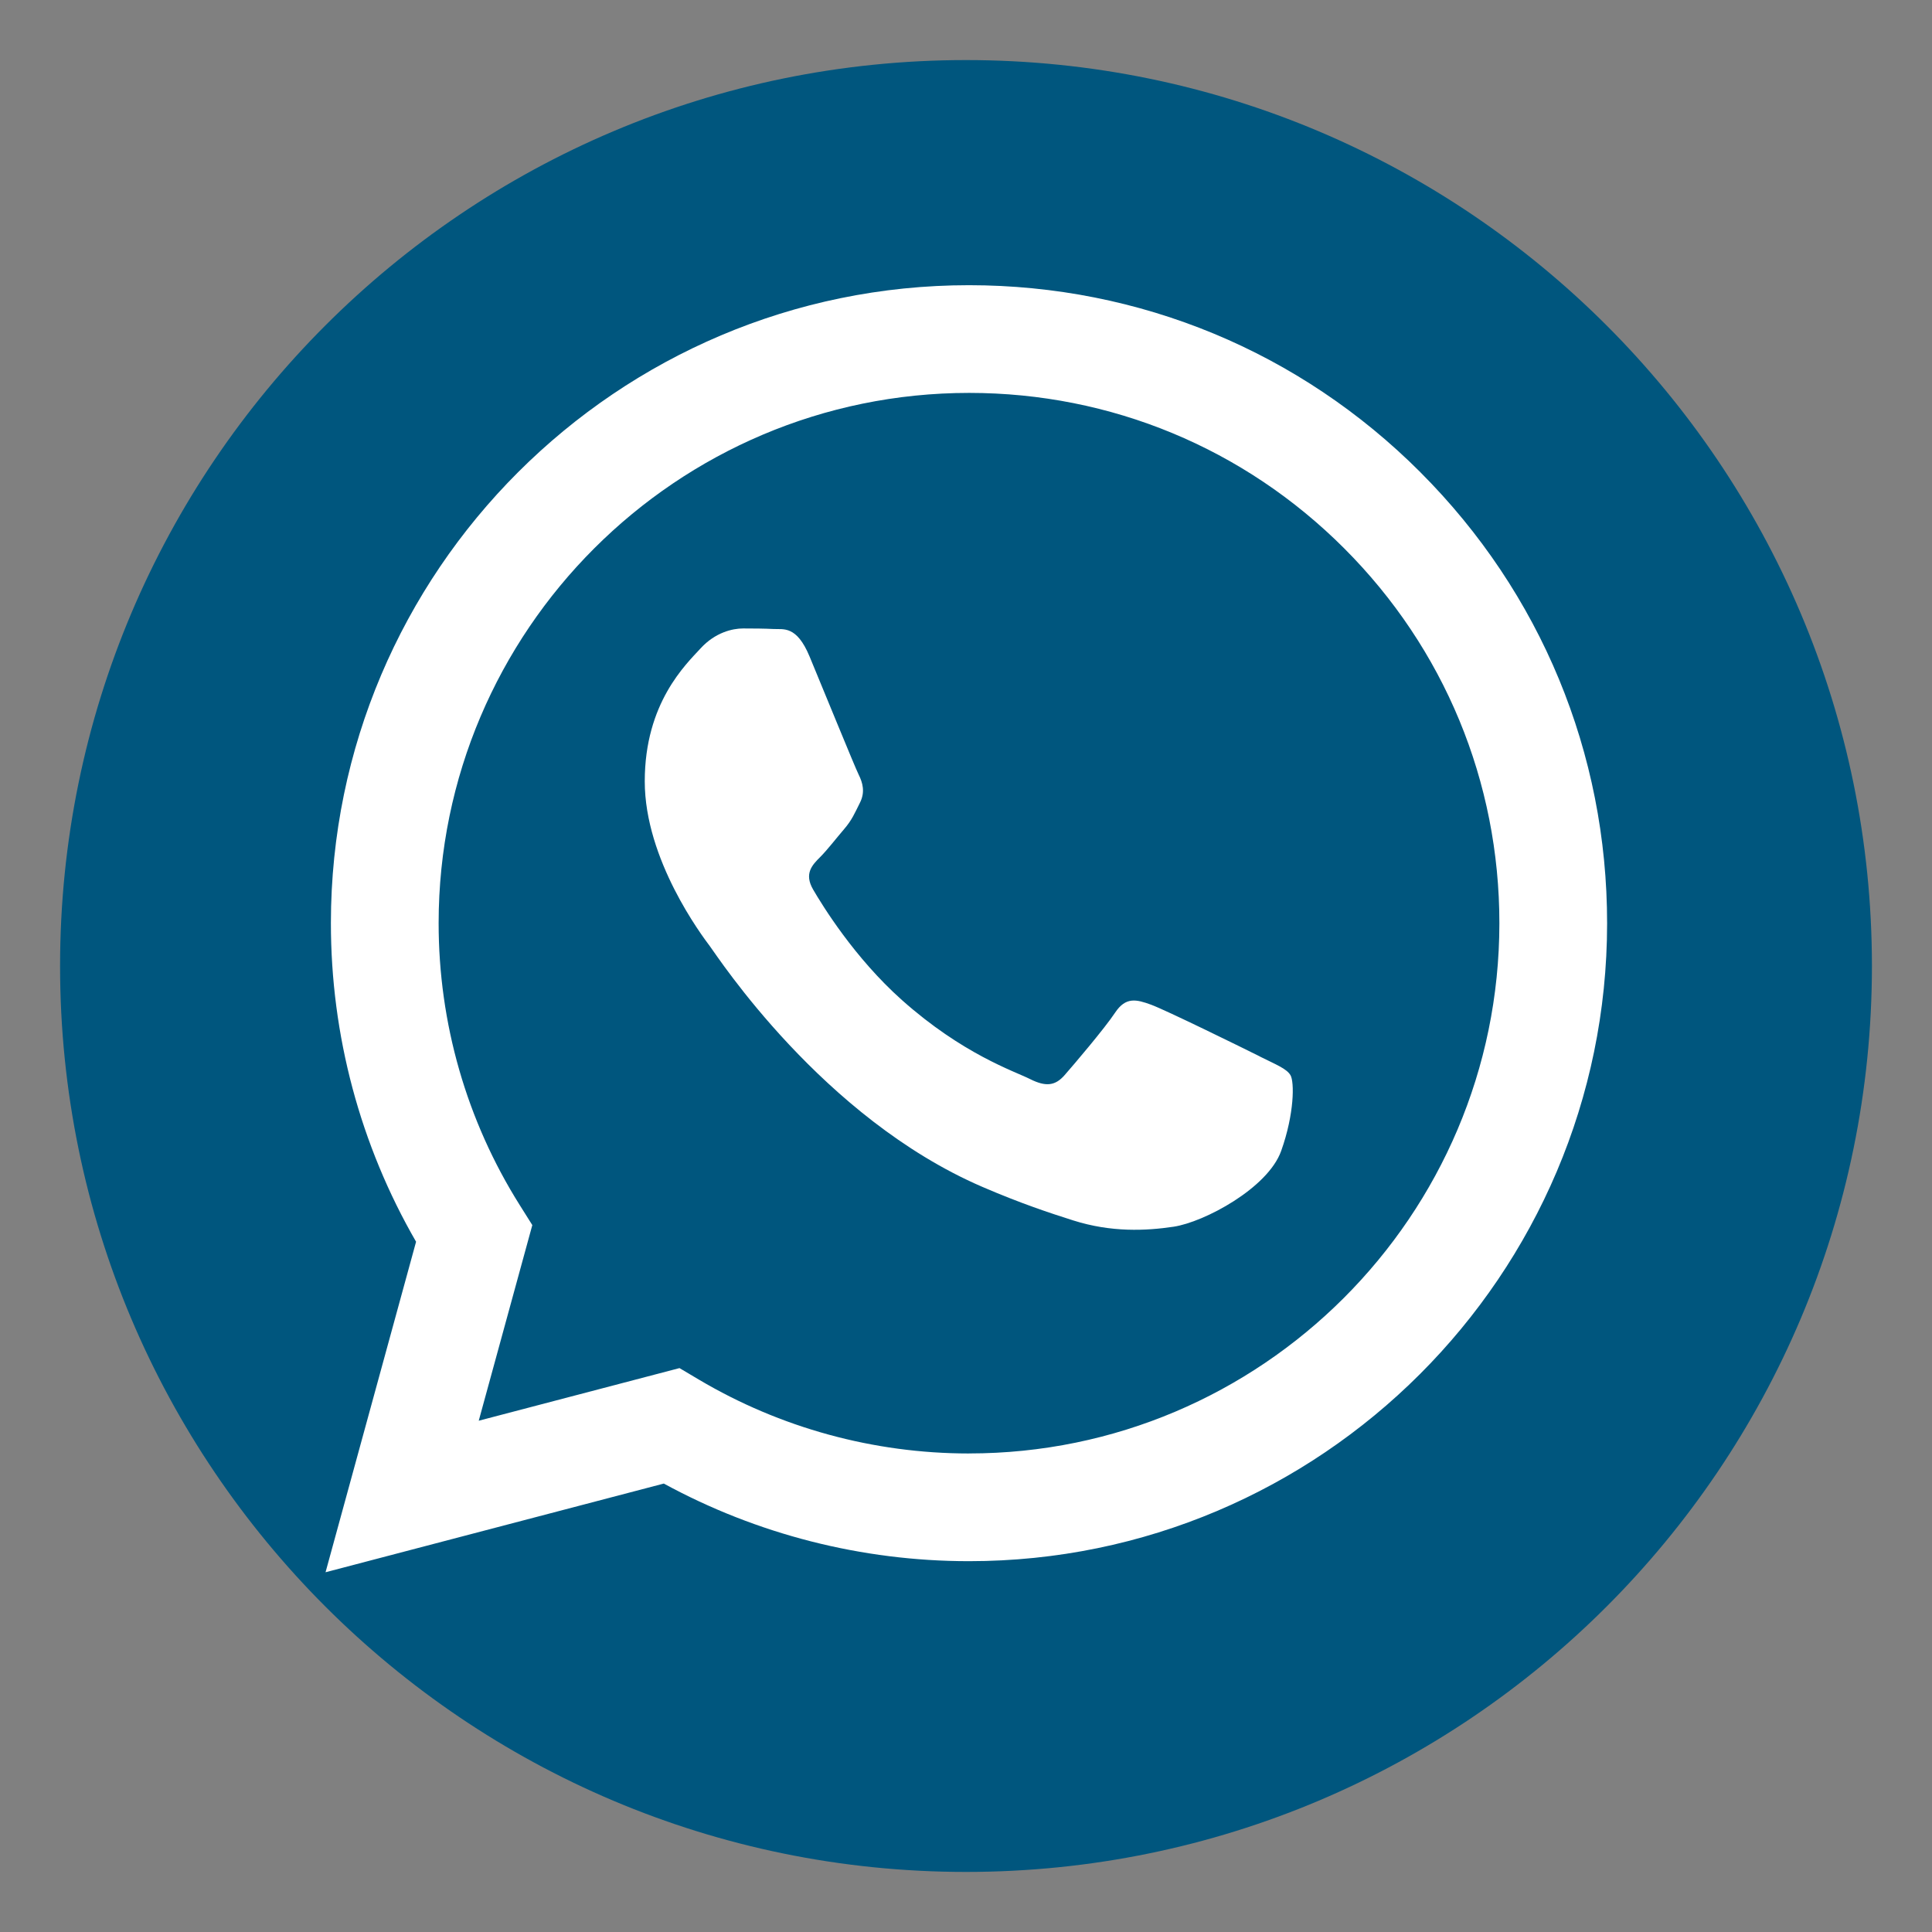 <?xml version="1.0" encoding="UTF-8"?> <svg xmlns="http://www.w3.org/2000/svg" xmlns:xlink="http://www.w3.org/1999/xlink" width="1200" zoomAndPan="magnify" viewBox="0 0 900 900" height="1200" preserveAspectRatio="xMidYMid meet" version="1.0"><rect x="0" y="0" width="900" height="900" fill="#808080" stroke="none"/><defs><clipPath id="e0471d9c08"><path d="M 27.984 27.984 L 872.016 27.984 L 872.016 872.016 L 27.984 872.016 Z M 27.984 27.984 " clip-rule="nonzero"></path></clipPath><clipPath id="2fc5c16354"><path d="M 450 27.984 C 216.926 27.984 27.984 216.926 27.984 450 C 27.984 683.074 216.926 872.016 450 872.016 C 683.074 872.016 872.016 683.074 872.016 450 C 872.016 216.926 683.074 27.984 450 27.984 " clip-rule="nonzero"></path></clipPath><clipPath id="6d87bf4ab8"><path d="M 151.652 132.852 L 748.652 132.852 L 748.652 732.852 L 151.652 732.852 Z M 151.652 132.852 " clip-rule="nonzero"></path></clipPath></defs><g clip-path="url(#e0471d9c08)"><g clip-path="url(#2fc5c16354)"><path fill="#00567e" d="M 27.984 27.984 L 872.016 27.984 L 872.016 872.016 L 27.984 872.016 Z M 27.984 27.984 " fill-opacity="1" fill-rule="nonzero"></path></g></g><g clip-path="url(#6d87bf4ab8)"><path fill="#ffffff" d="M 661.664 219.98 C 605.551 163.824 530.922 132.883 451.406 132.855 C 287.555 132.855 154.203 266.121 154.145 429.926 C 154.117 482.293 167.812 533.406 193.824 578.449 L 151.652 732.414 L 309.23 691.102 C 352.645 714.781 401.535 727.242 451.277 727.258 L 451.406 727.258 C 615.23 727.258 748.594 593.977 748.652 430.168 C 748.68 350.781 717.793 276.148 661.664 219.992 Z M 451.406 677.086 L 451.305 677.086 C 406.977 677.07 363.492 665.16 325.551 642.668 L 316.531 637.312 L 223.016 661.828 L 247.973 570.699 L 242.102 561.355 C 217.371 522.039 204.301 476.594 204.332 429.941 C 204.387 293.797 315.219 183.027 451.508 183.027 C 517.496 183.055 579.527 208.766 626.176 255.449 C 672.824 302.117 698.496 364.172 698.469 430.141 C 698.41 566.301 587.578 677.07 451.406 677.07 Z M 586.922 492.152 C 579.496 488.434 542.98 470.484 536.168 468.008 C 529.355 465.527 524.41 464.289 519.465 471.723 C 514.52 479.16 500.281 495.883 495.945 500.828 C 491.613 505.785 487.281 506.398 479.855 502.68 C 472.43 498.961 448.5 491.125 420.121 465.84 C 398.043 446.152 383.133 421.852 378.801 414.414 C 374.469 406.977 378.344 402.961 382.051 399.27 C 385.387 395.938 389.477 390.598 393.195 386.266 C 396.918 381.934 398.145 378.828 400.621 373.887 C 403.102 368.93 401.863 364.598 400.012 360.879 C 398.156 357.16 383.305 320.621 377.105 305.766 C 371.074 291.293 364.949 293.258 360.402 293.016 C 356.066 292.801 351.121 292.758 346.164 292.758 C 341.203 292.758 333.164 294.609 326.352 302.047 C 319.539 309.48 300.352 327.445 300.352 363.973 C 300.352 400.496 326.965 435.812 330.684 440.77 C 334.402 445.727 383.062 520.699 457.562 552.867 C 475.281 560.516 489.117 565.09 499.906 568.508 C 517.695 574.164 533.887 573.367 546.688 571.457 C 560.953 569.32 590.629 553.492 596.816 536.156 C 603 518.82 603 503.945 601.148 500.855 C 599.297 497.766 594.336 495.898 586.91 492.18 Z M 586.922 492.152 " fill-opacity="1" fill-rule="evenodd"></path></g></svg> 